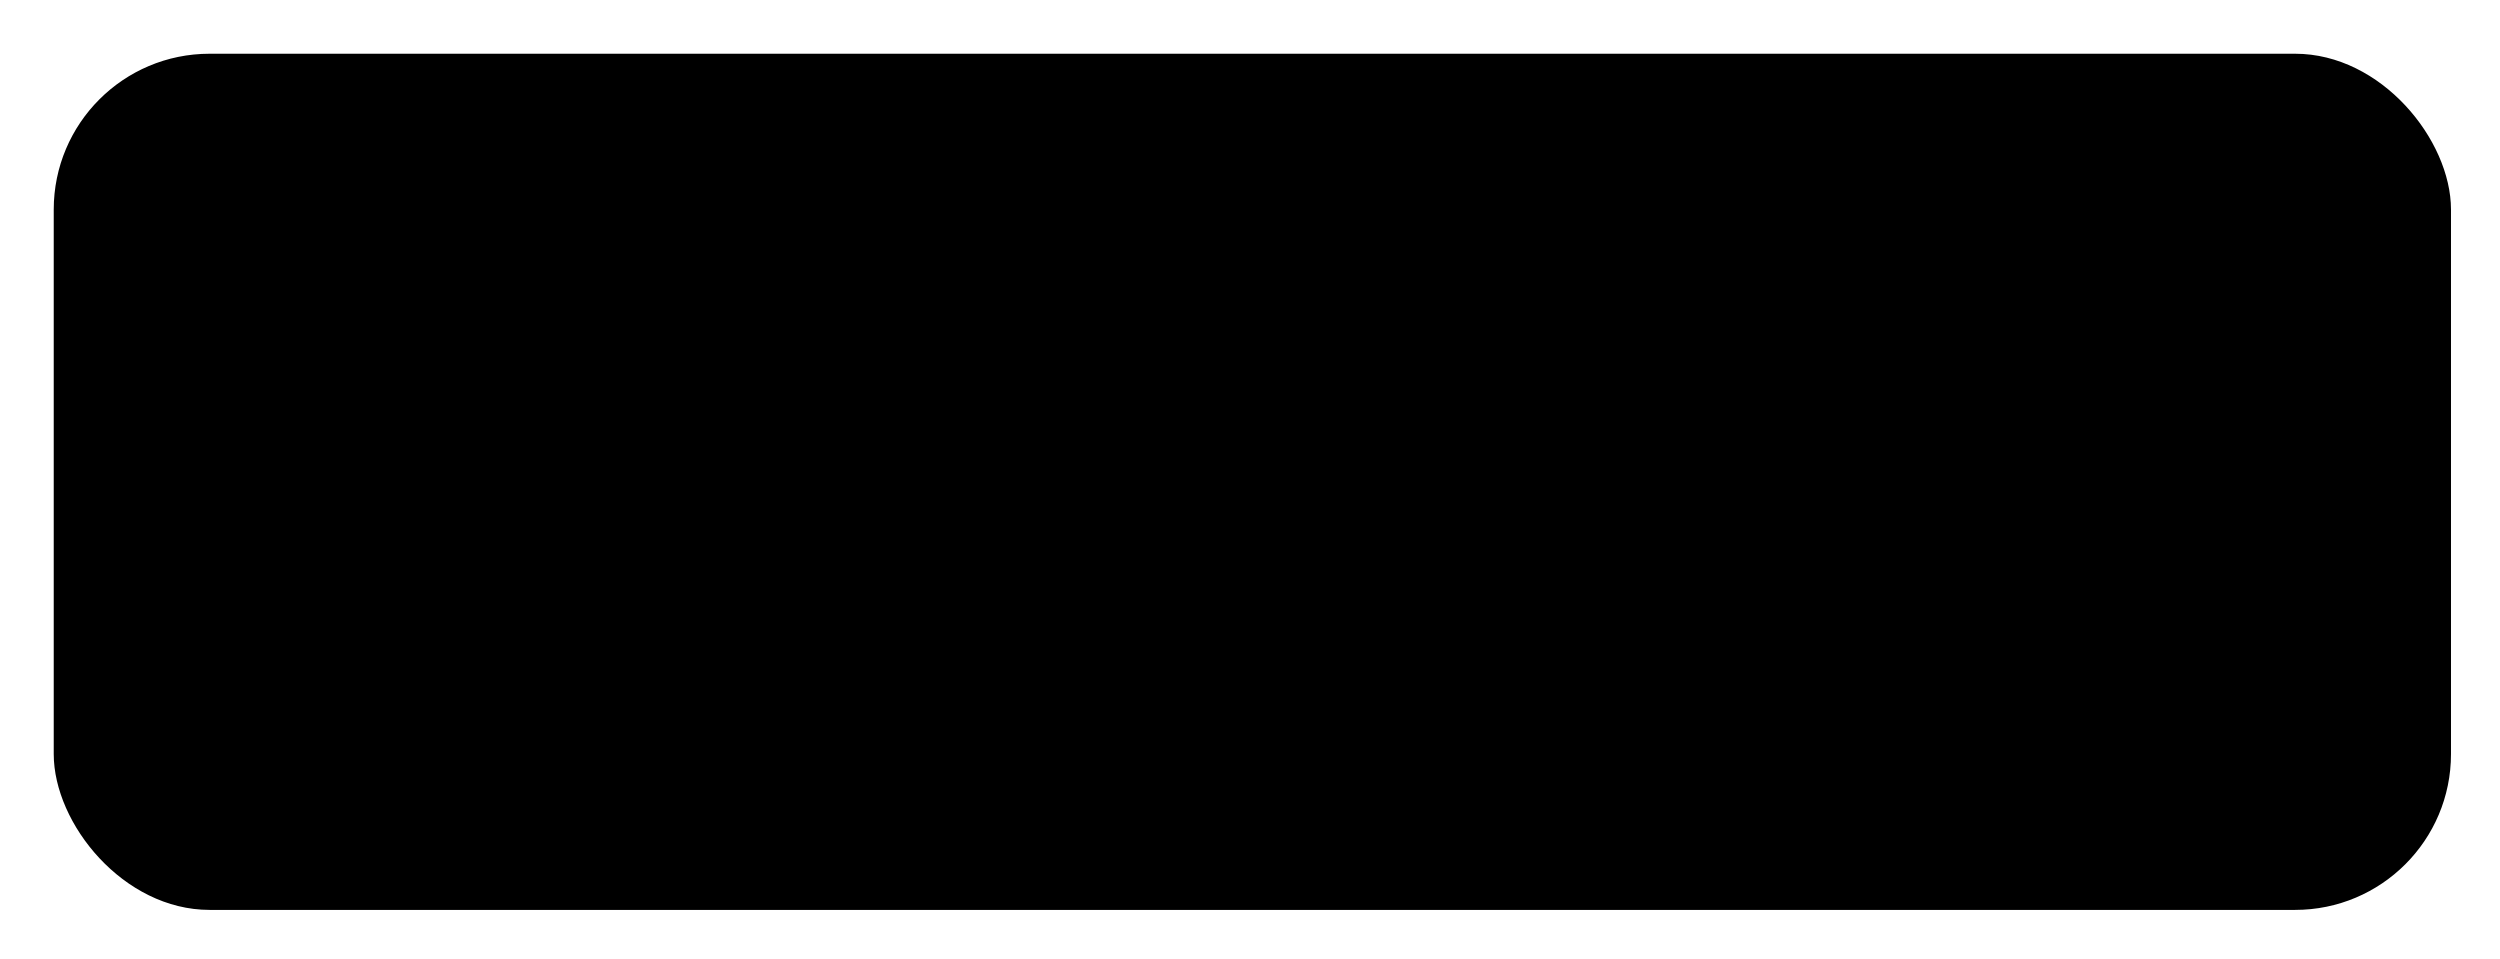 <svg width="146" height="56" viewBox="0 0 146 56" fill="none" xmlns="http://www.w3.org/2000/svg">
<g filter="url(#filter0_d_258_1190)">
<rect x="2" y="2" width="140" height="50" rx="9.103" fill="black"/>
</g>
<defs>
<filter id="filter0_d_258_1190" x="0.862" y="0.862" width="144.552" height="54.552" filterUnits="userSpaceOnUse" color-interpolation-filters="sRGB">
<feFlood flood-opacity="0" result="BackgroundImageFix"/>
<feColorMatrix in="SourceAlpha" type="matrix" values="0 0 0 0 0 0 0 0 0 0 0 0 0 0 0 0 0 0 127 0" result="hardAlpha"/>
<feOffset dx="1.138" dy="1.138"/>
<feGaussianBlur stdDeviation="1.138"/>
<feComposite in2="hardAlpha" operator="out"/>
<feColorMatrix type="matrix" values="0 0 0 0 0 0 0 0 0 0 0 0 0 0 0 0 0 0 0.25 0"/>
<feBlend mode="normal" in2="BackgroundImageFix" result="effect1_dropShadow_258_1190"/>
<feBlend mode="normal" in="SourceGraphic" in2="effect1_dropShadow_258_1190" result="shape"/>
</filter>
</defs>
</svg>
